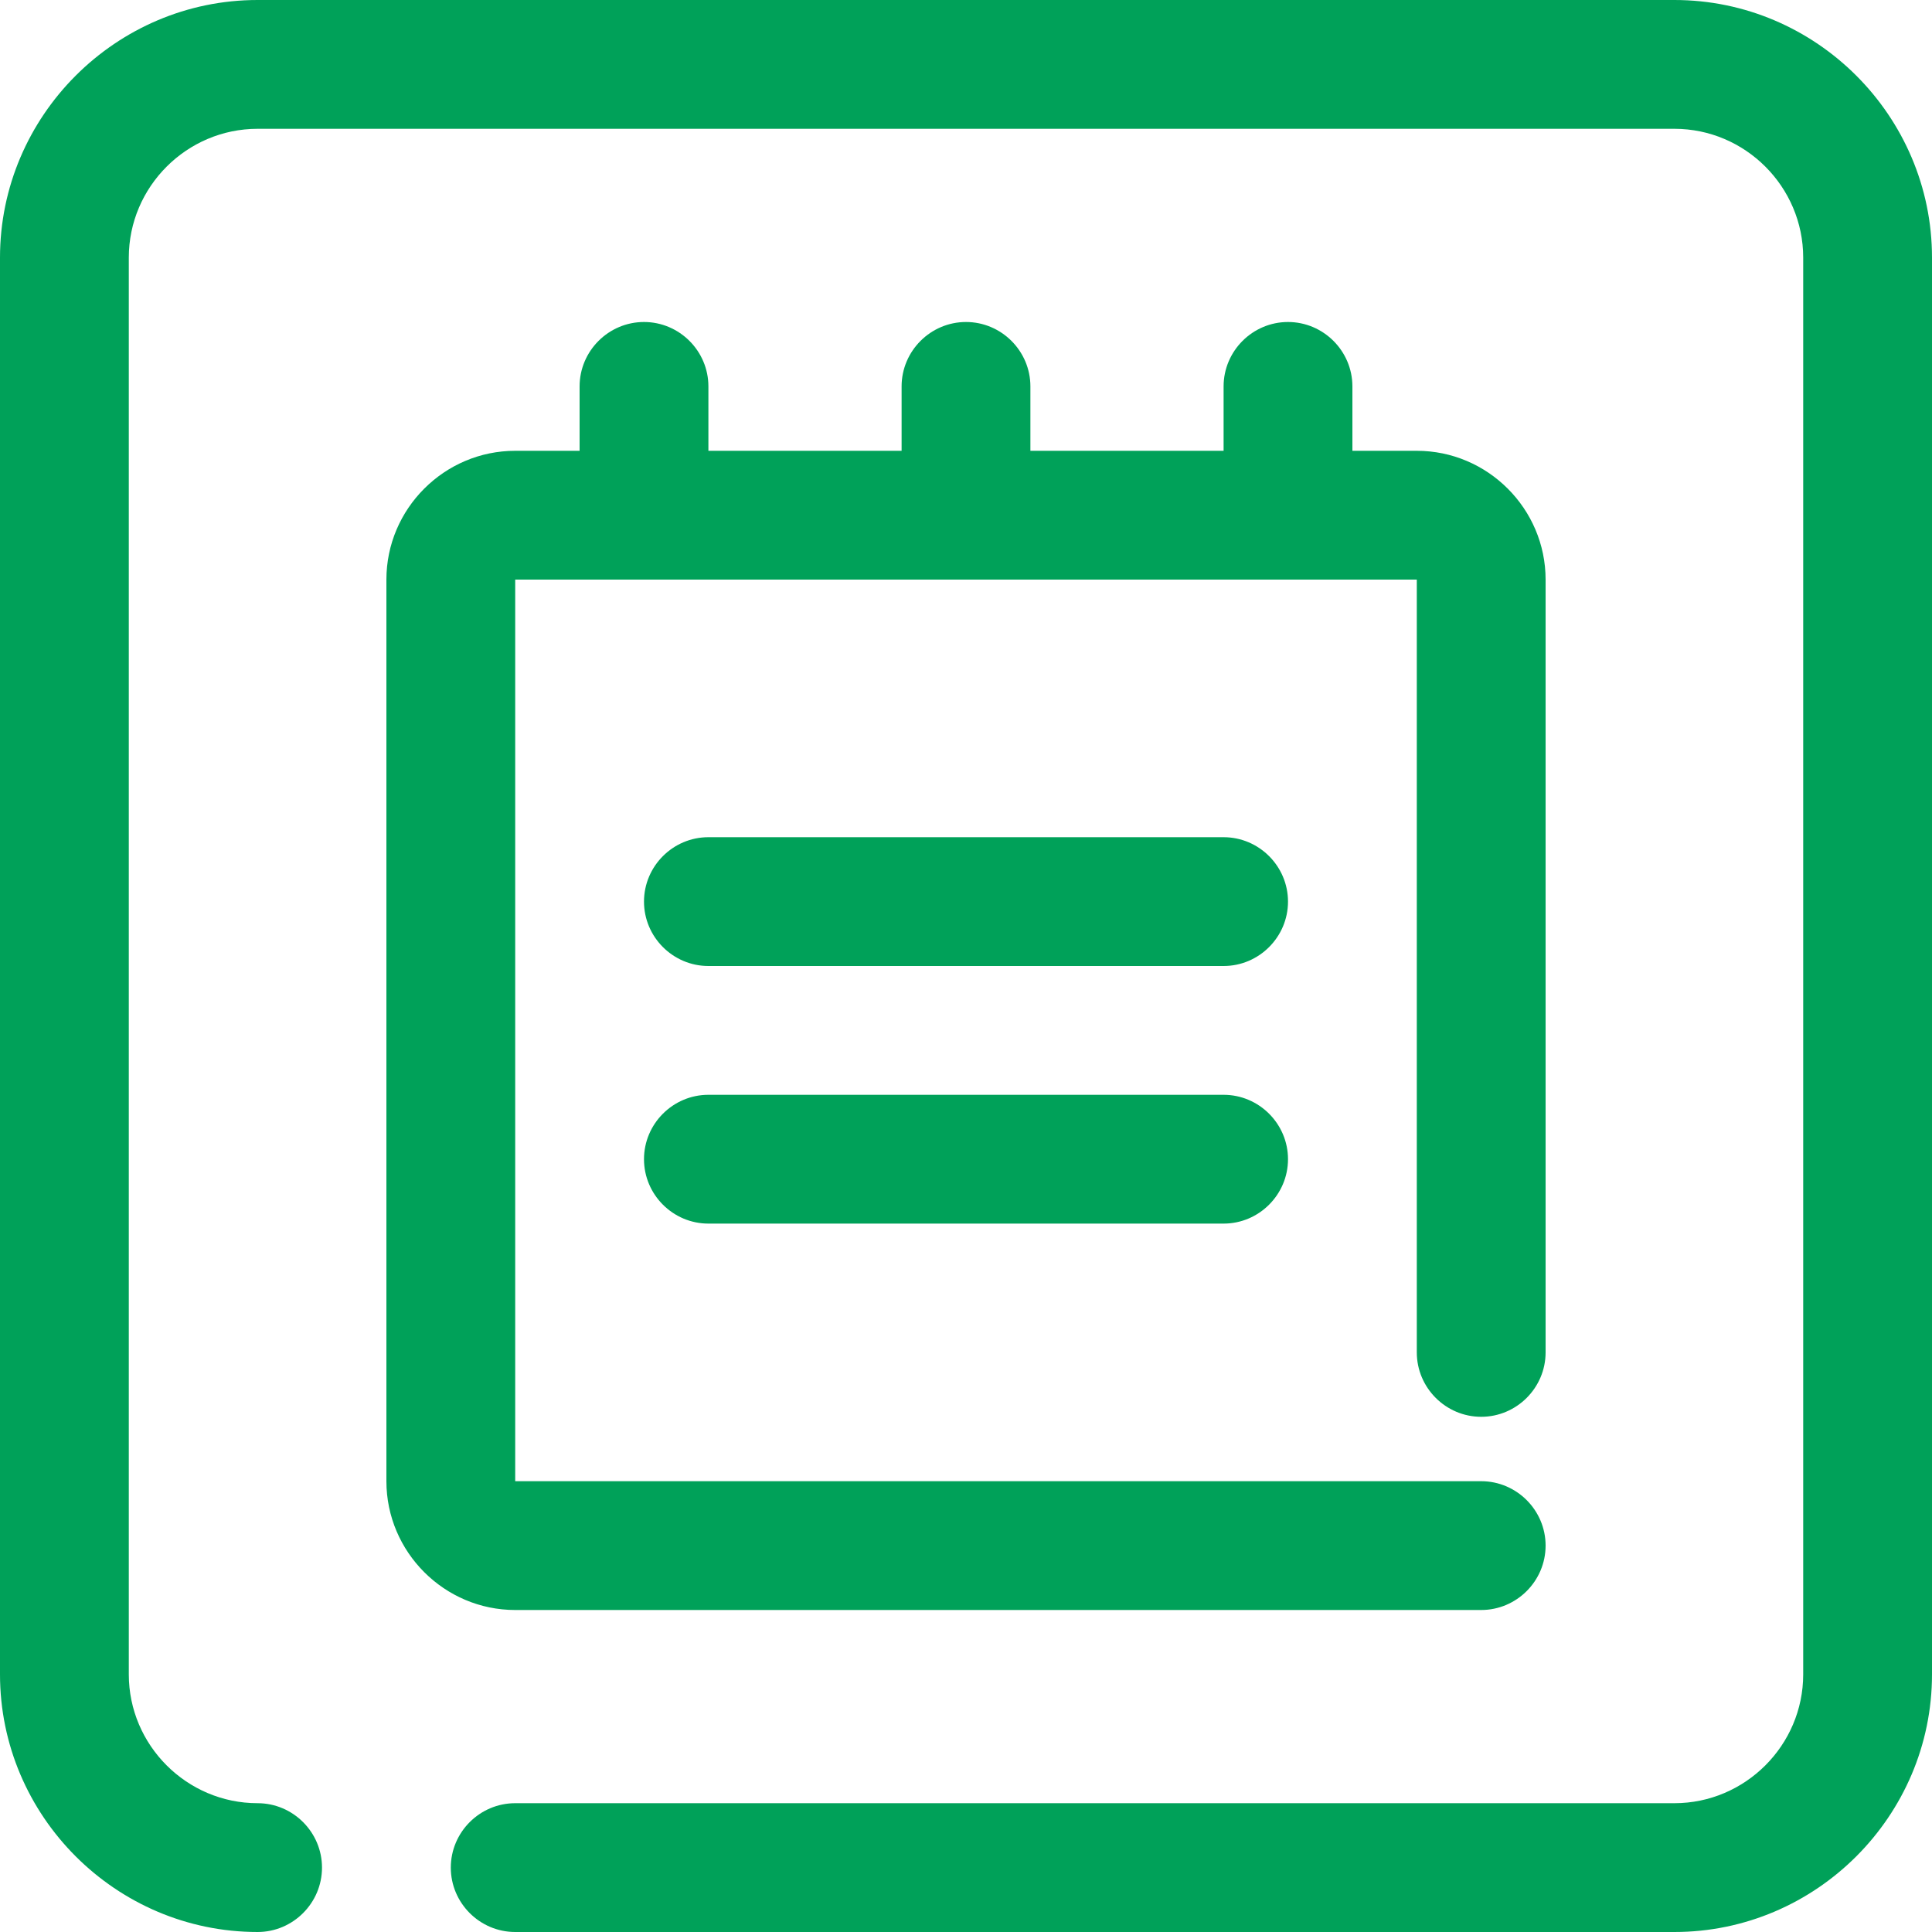 <svg width="60" height="60" viewBox="0 0 60 60" fill="none" xmlns="http://www.w3.org/2000/svg">
<path d="M52 60H16C14.9 60 14 59.1 14 58C14 56.9 14.9 56 16 56H52C54.2 56 56 54.2 56 52V8C56 5.8 54.2 4 52 4H8C5.8 4 4 5.8 4 8V52C4 54.2 5.8 56 8 56C9.1 56 10 56.9 10 58C10 59.1 9.1 60 8 60C3.6 60 0 56.4 0 52V8C0 3.6 3.6 0 8 0H52C56.4 0 60 3.6 60 8V52C60 56.4 56.4 60 52 60ZM46 50H16C13.8 50 12 48.2 12 46V18C12 15.8 13.8 14 16 14H18V12C18 10.9 18.9 10 20 10C21.1 10 22 10.9 22 12V14H28V12C28 10.9 28.9 10 30 10C31.1 10 32 10.9 32 12V14H38V12C38 10.9 38.9 10 40 10C41.1 10 42 10.9 42 12V14H44C46.2 14 48 15.8 48 18V42C48 43.1 47.1 44 46 44C44.9 44 44 43.1 44 42V18H16V46H46C47.1 46 48 46.9 48 48C48 49.1 47.1 50 46 50ZM38 38H22C20.9 38 20 37.1 20 36C20 34.9 20.9 34 22 34H38C39.1 34 40 34.9 40 36C40 37.1 39.1 38 38 38ZM38 30H22C20.9 30 20 29.1 20 28C20 26.9 20.9 26 22 26H38C39.1 26 40 26.9 40 28C40 29.1 39.1 30 38 30Z" fill="#00A159"/>
</svg>
